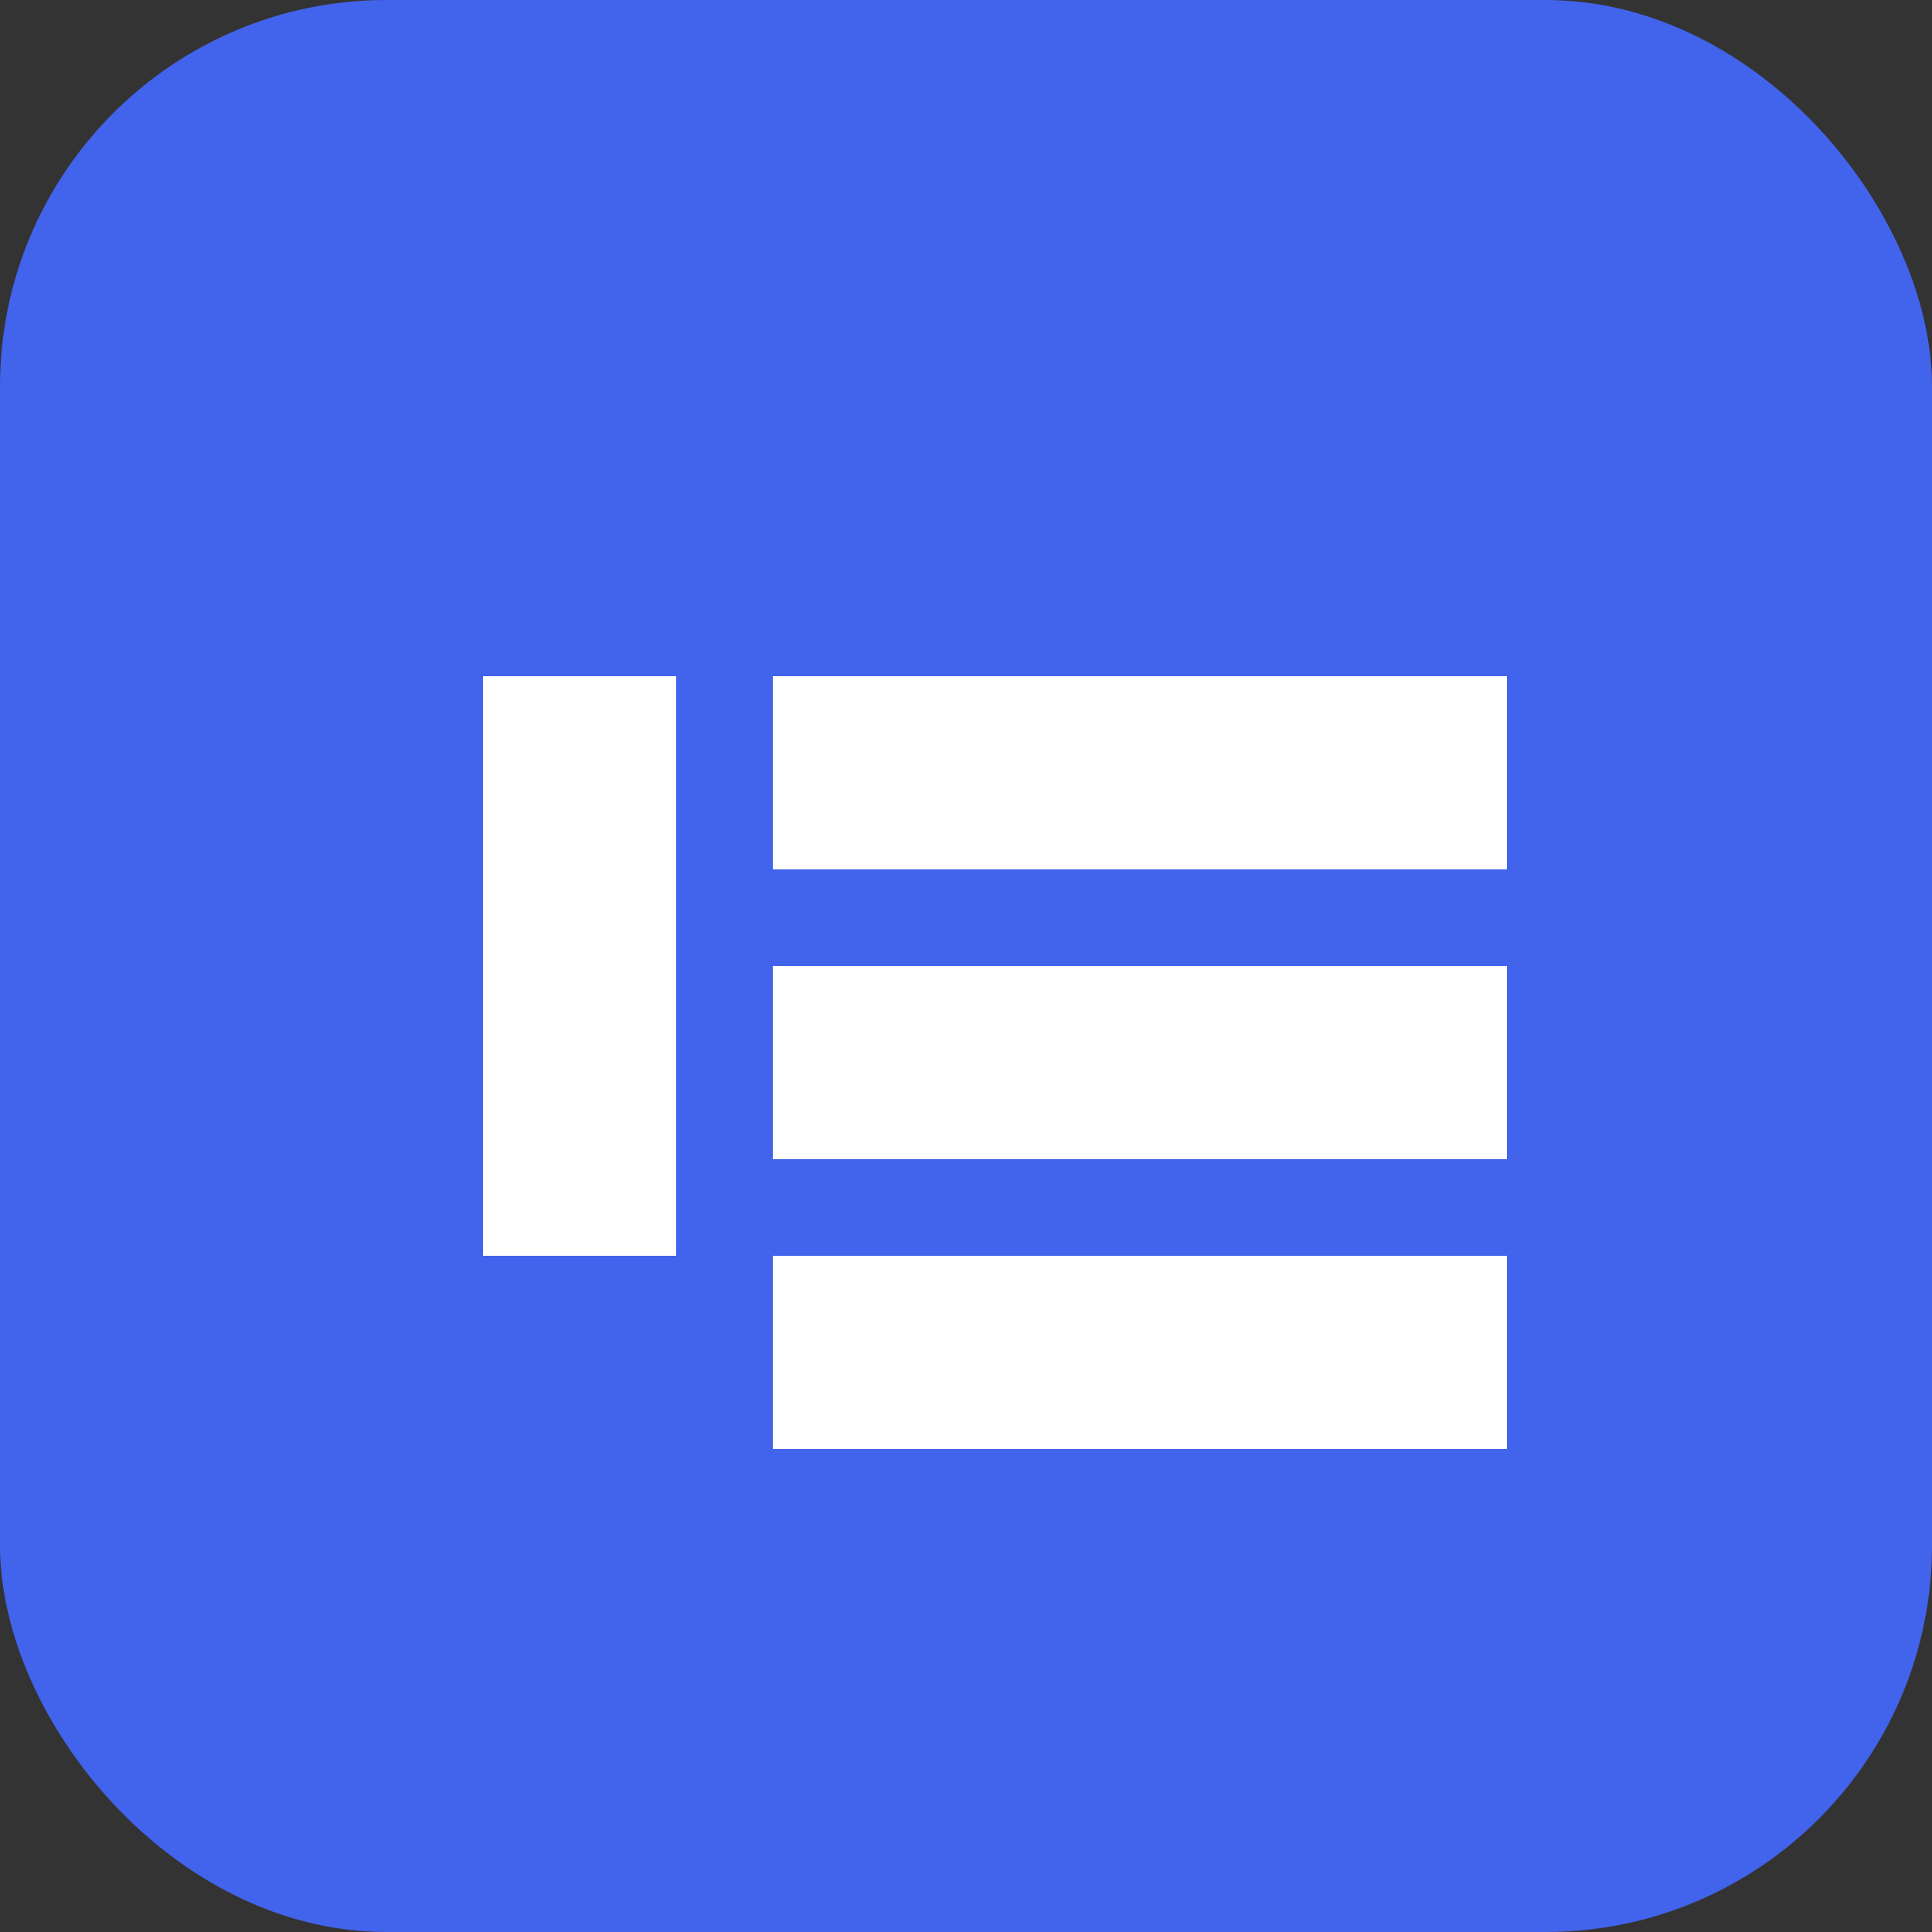 <svg width="100" height="100" viewBox="0 0 100 100" fill="none" xmlns="http://www.w3.org/2000/svg">
  <rect x="0" y="0" width="100" height="100" fill="#333333" stroke="none"/>
  <rect width="100" height="100" rx="20" fill="#4263EB"/>
  <path d="M25 35H35V65H25V35Z" fill="white"/>
  <path d="M40 35H78V45H40V35Z" fill="white"/>
  <path d="M40 50H78V60H40V50Z" fill="white"/>
  <path d="M40 65H78V75H40V65Z" fill="white"/>
</svg>

